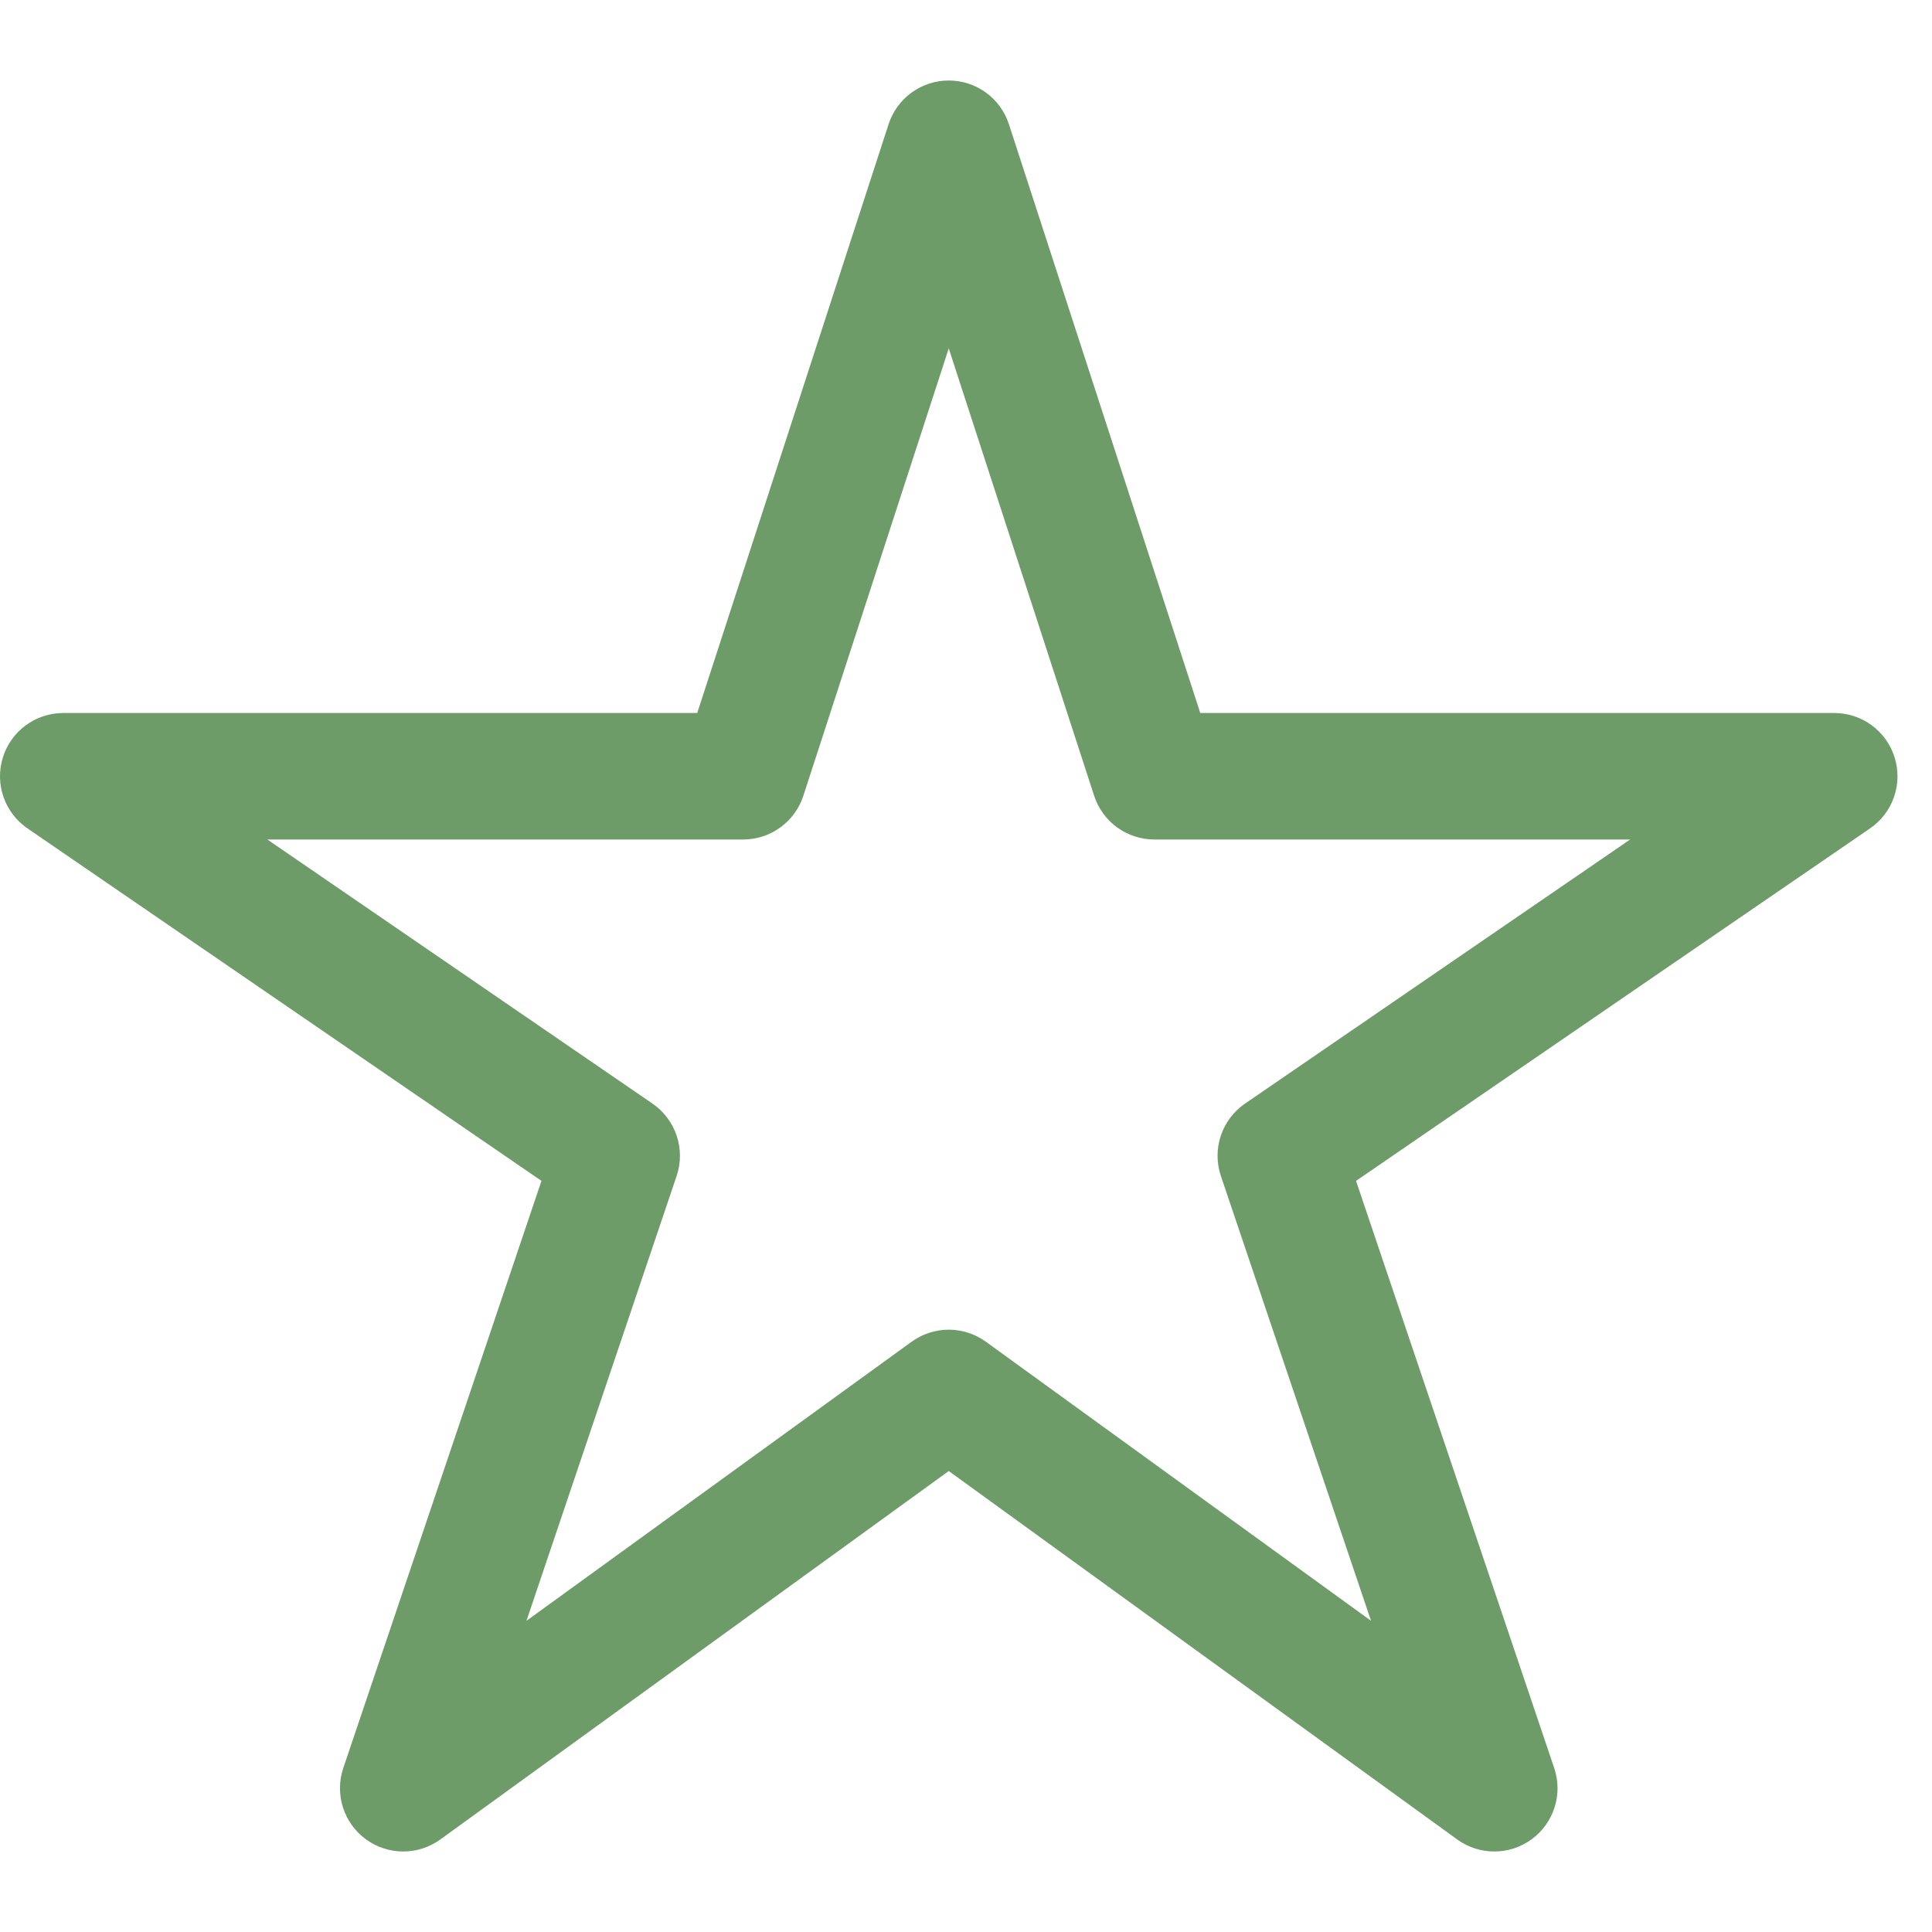 <?xml version="1.0" encoding="UTF-8"?> <svg xmlns="http://www.w3.org/2000/svg" width="42" height="42" viewBox="0 0 42 42" fill="none"><path fill-rule="evenodd" clip-rule="evenodd" d="M20.625 1.75C21.221 1.75 21.749 2.134 21.933 2.7L26.093 15.5H39.875C40.478 15.5 41.01 15.892 41.188 16.468C41.367 17.044 41.15 17.668 40.653 18.009L29.479 25.671L33.787 38.435C33.979 39.002 33.781 39.628 33.3 39.982C32.818 40.337 32.162 40.339 31.678 39.988L20.625 31.979L9.573 39.988C9.088 40.339 8.432 40.337 7.951 39.982C7.469 39.628 7.272 39.002 7.463 38.435L11.771 25.671L0.598 18.009C0.101 17.668 -0.117 17.044 0.062 16.468C0.24 15.892 0.773 15.5 1.375 15.5H15.157L19.317 2.7C19.502 2.134 20.029 1.75 20.625 1.75ZM20.625 7.574L17.464 17.3C17.28 17.866 16.752 18.25 16.156 18.25H5.812L14.184 23.991C14.691 24.339 14.906 24.982 14.709 25.565L11.445 35.235L19.818 29.168C20.3 28.819 20.951 28.819 21.432 29.168L29.805 35.235L26.541 25.565C26.344 24.982 26.559 24.339 27.066 23.991L35.438 18.25H25.094C24.498 18.25 23.97 17.866 23.786 17.3L20.625 7.574Z" fill="#6D9C68"></path></svg> 